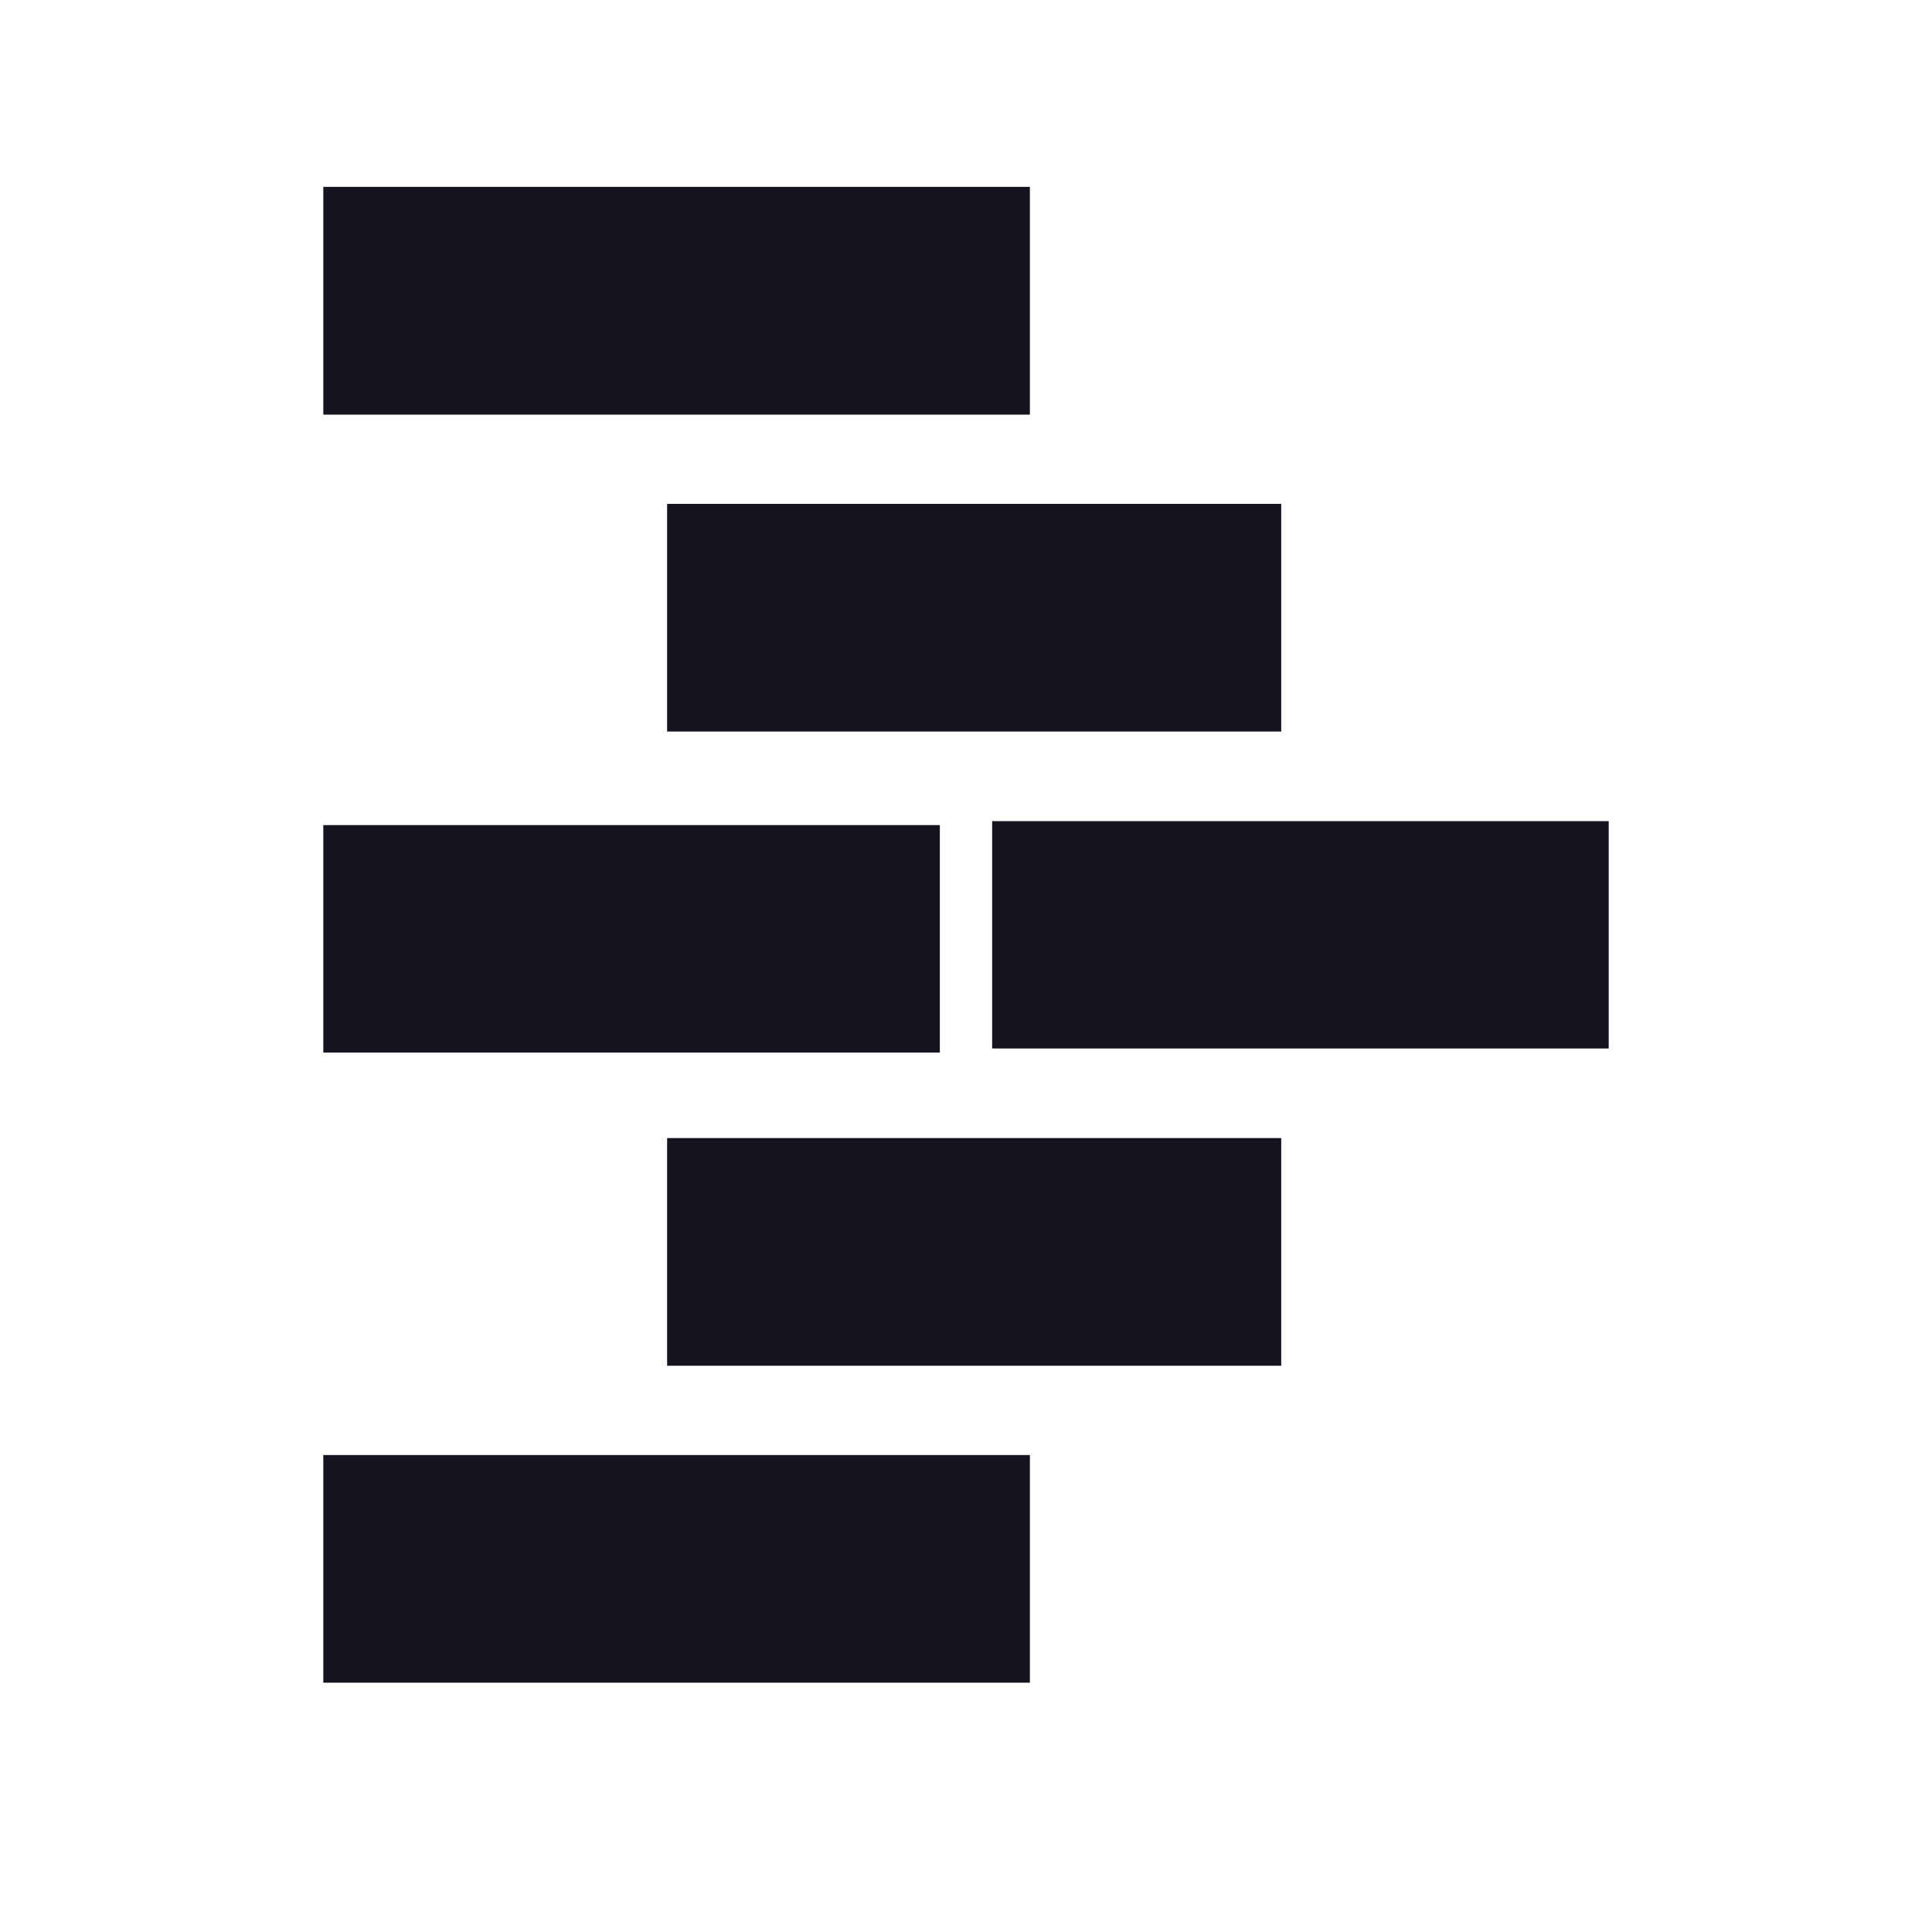<svg xmlns="http://www.w3.org/2000/svg" xmlns:xlink="http://www.w3.org/1999/xlink" width="40" zoomAndPan="magnify" viewBox="0 0 30 30" height="40" preserveAspectRatio="xMidYMid meet" version="1.0"><defs><clipPath id="fb57dfd866"><path d="M 5.02 2.902 L 15.996 2.902 L 15.996 6.438 L 5.02 6.438 Z M 5.02 2.902 " clip-rule="nonzero"/></clipPath><clipPath id="b12aafc23f"><path d="M 0.02 0.902 L 10.996 0.902 L 10.996 4.438 L 0.02 4.438 Z M 0.02 0.902 " clip-rule="nonzero"/></clipPath><clipPath id="977b7ca035"><rect x="0" width="11" y="0" height="5"/></clipPath><clipPath id="29616c40c2"><path d="M 5.02 22.594 L 15.996 22.594 L 15.996 26.129 L 5.02 26.129 Z M 5.02 22.594 " clip-rule="nonzero"/></clipPath><clipPath id="a0ea2acd9f"><path d="M 0.02 0.594 L 10.996 0.594 L 10.996 4.129 L 0.02 4.129 Z M 0.02 0.594 " clip-rule="nonzero"/></clipPath><clipPath id="cb4223adcd"><rect x="0" width="11" y="0" height="5"/></clipPath><clipPath id="0a79d335d0"><path d="M 15.406 12.75 L 24.98 12.75 L 24.98 16.281 L 15.406 16.281 Z M 15.406 12.75 " clip-rule="nonzero"/></clipPath><clipPath id="73b8ff787d"><path d="M 0.406 0.75 L 9.98 0.75 L 9.98 4.281 L 0.406 4.281 Z M 0.406 0.75 " clip-rule="nonzero"/></clipPath><clipPath id="a0f3ab0812"><rect x="0" width="10" y="0" height="5"/></clipPath><clipPath id="4f535443d8"><path d="M 10.359 7.824 L 19.895 7.824 L 19.895 11.359 L 10.359 11.359 Z M 10.359 7.824 " clip-rule="nonzero"/></clipPath><clipPath id="907f1e5932"><path d="M 0.359 0.824 L 9.895 0.824 L 9.895 4.359 L 0.359 4.359 Z M 0.359 0.824 " clip-rule="nonzero"/></clipPath><clipPath id="a7e6670216"><rect x="0" width="10" y="0" height="5"/></clipPath><clipPath id="b750a281f4"><path d="M 10.359 17.672 L 19.895 17.672 L 19.895 21.207 L 10.359 21.207 Z M 10.359 17.672 " clip-rule="nonzero"/></clipPath><clipPath id="3c4990dfb6"><path d="M 0.359 0.672 L 9.895 0.672 L 9.895 4.207 L 0.359 4.207 Z M 0.359 0.672 " clip-rule="nonzero"/></clipPath><clipPath id="c7c7ee8fc8"><rect x="0" width="10" y="0" height="5"/></clipPath><clipPath id="e738482ab2"><path d="M 5.02 12.812 L 14.594 12.812 L 14.594 16.344 L 5.02 16.344 Z M 5.02 12.812 " clip-rule="nonzero"/></clipPath><clipPath id="0b573dbdc7"><path d="M 0.02 0.812 L 9.594 0.812 L 9.594 4.344 L 0.02 4.344 Z M 0.02 0.812 " clip-rule="nonzero"/></clipPath><clipPath id="a2e212c1eb"><rect x="0" width="10" y="0" height="5"/></clipPath></defs><g clip-path="url(#fb57dfd866)"><g transform="matrix(1, 0, 0, 1, 5, 2)"><g clip-path="url(#977b7ca035)"><g clip-path="url(#b12aafc23f)"><path fill="#141520" d="M 0.02 0.902 L 10.992 0.902 L 10.992 4.438 L 0.02 4.438 Z M 0.02 0.902 " fill-opacity="1" fill-rule="nonzero"/></g></g></g></g><g clip-path="url(#29616c40c2)"><g transform="matrix(1, 0, 0, 1, 5, 22)"><g clip-path="url(#cb4223adcd)"><g clip-path="url(#a0ea2acd9f)"><path fill="#141520" d="M 0.02 0.594 L 10.992 0.594 L 10.992 4.129 L 0.02 4.129 Z M 0.02 0.594 " fill-opacity="1" fill-rule="nonzero"/></g></g></g></g><g clip-path="url(#0a79d335d0)"><g transform="matrix(1, 0, 0, 1, 15, 12)"><g clip-path="url(#a0f3ab0812)"><g clip-path="url(#73b8ff787d)"><path fill="#141520" d="M 0.406 0.75 L 9.984 0.75 L 9.984 4.281 L 0.406 4.281 Z M 0.406 0.75 " fill-opacity="1" fill-rule="nonzero"/></g></g></g></g><g clip-path="url(#4f535443d8)"><g transform="matrix(1, 0, 0, 1, 10, 7)"><g clip-path="url(#a7e6670216)"><g clip-path="url(#907f1e5932)"><path fill="#141520" d="M 0.359 0.824 L 9.898 0.824 L 9.898 4.359 L 0.359 4.359 Z M 0.359 0.824 " fill-opacity="1" fill-rule="nonzero"/></g></g></g></g><g clip-path="url(#b750a281f4)"><g transform="matrix(1, 0, 0, 1, 10, 17)"><g clip-path="url(#c7c7ee8fc8)"><g clip-path="url(#3c4990dfb6)"><path fill="#141520" d="M 0.359 0.672 L 9.898 0.672 L 9.898 4.207 L 0.359 4.207 Z M 0.359 0.672 " fill-opacity="1" fill-rule="nonzero"/></g></g></g></g><g clip-path="url(#e738482ab2)"><g transform="matrix(1, 0, 0, 1, 5, 12)"><g clip-path="url(#a2e212c1eb)"><g clip-path="url(#0b573dbdc7)"><path fill="#141520" d="M 0.02 0.812 L 9.598 0.812 L 9.598 4.344 L 0.02 4.344 Z M 0.02 0.812 " fill-opacity="1" fill-rule="nonzero"/></g></g></g></g></svg>